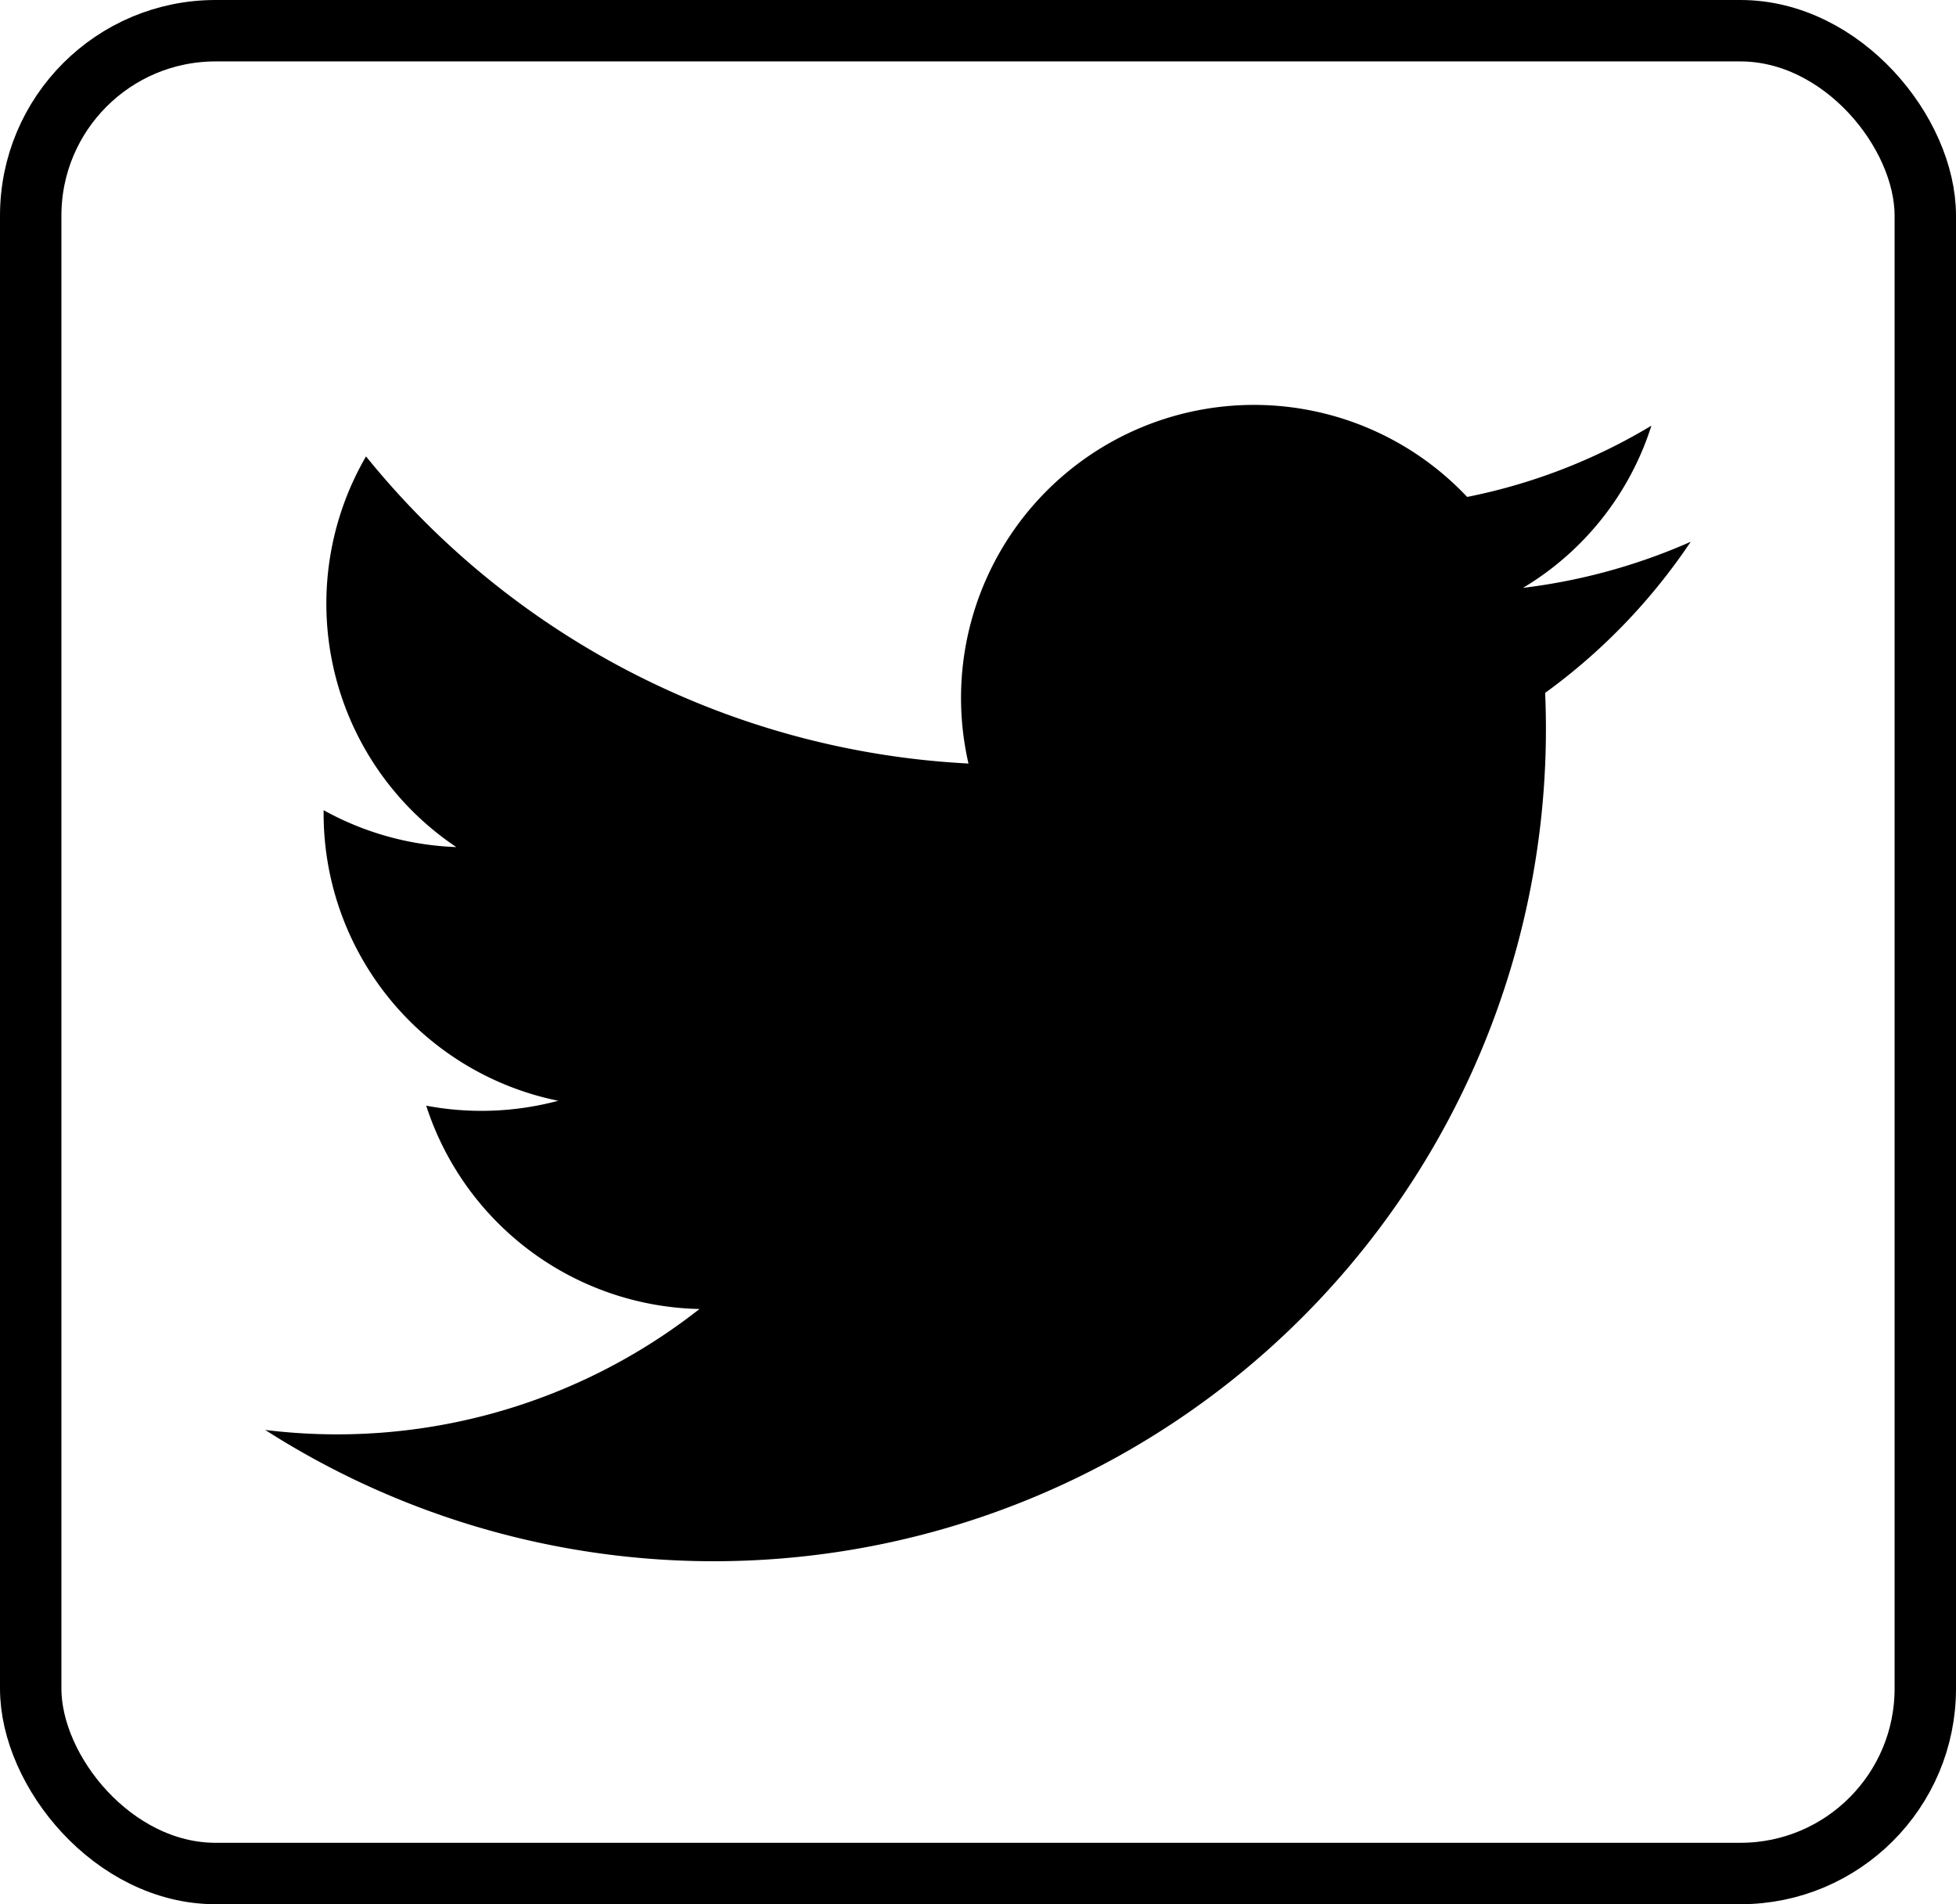 <svg xmlns="http://www.w3.org/2000/svg" width="31.85" height="31" viewBox="0 0 31.85 31">
  <g id="Group_189" data-name="Group 189" transform="translate(-1377.5 -3824)">
    <path id="Path_2655" data-name="Path 2655" d="M1166.3,4033.83a13.55,13.55,0,0,0,20.84-12,9.725,9.725,0,0,0,2.37-2.46,9.6,9.6,0,0,1-2.73.75,4.75,4.75,0,0,0,2.09-2.64,9.375,9.375,0,0,1-3,1.16,4.77,4.77,0,0,0-8.12,4.34,13.511,13.511,0,0,1-9.81-5,4.77,4.77,0,0,0,1.47,6.36,4.812,4.812,0,0,1-2.16-.6,4.77,4.77,0,0,0,3.82,4.73,4.842,4.842,0,0,1-2.15.08,4.781,4.781,0,0,0,4.45,3.31,9.551,9.551,0,0,1-7.07,1.969Z" transform="translate(215.52 -186.55)"/>
    <rect id="Rectangle_499" data-name="Rectangle 499" width="30.85" height="30" rx="3.01" transform="translate(1378 3824.5)" fill="none" stroke="#000" stroke-miterlimit="10" stroke-width="1"/>
  </g>
</svg>

